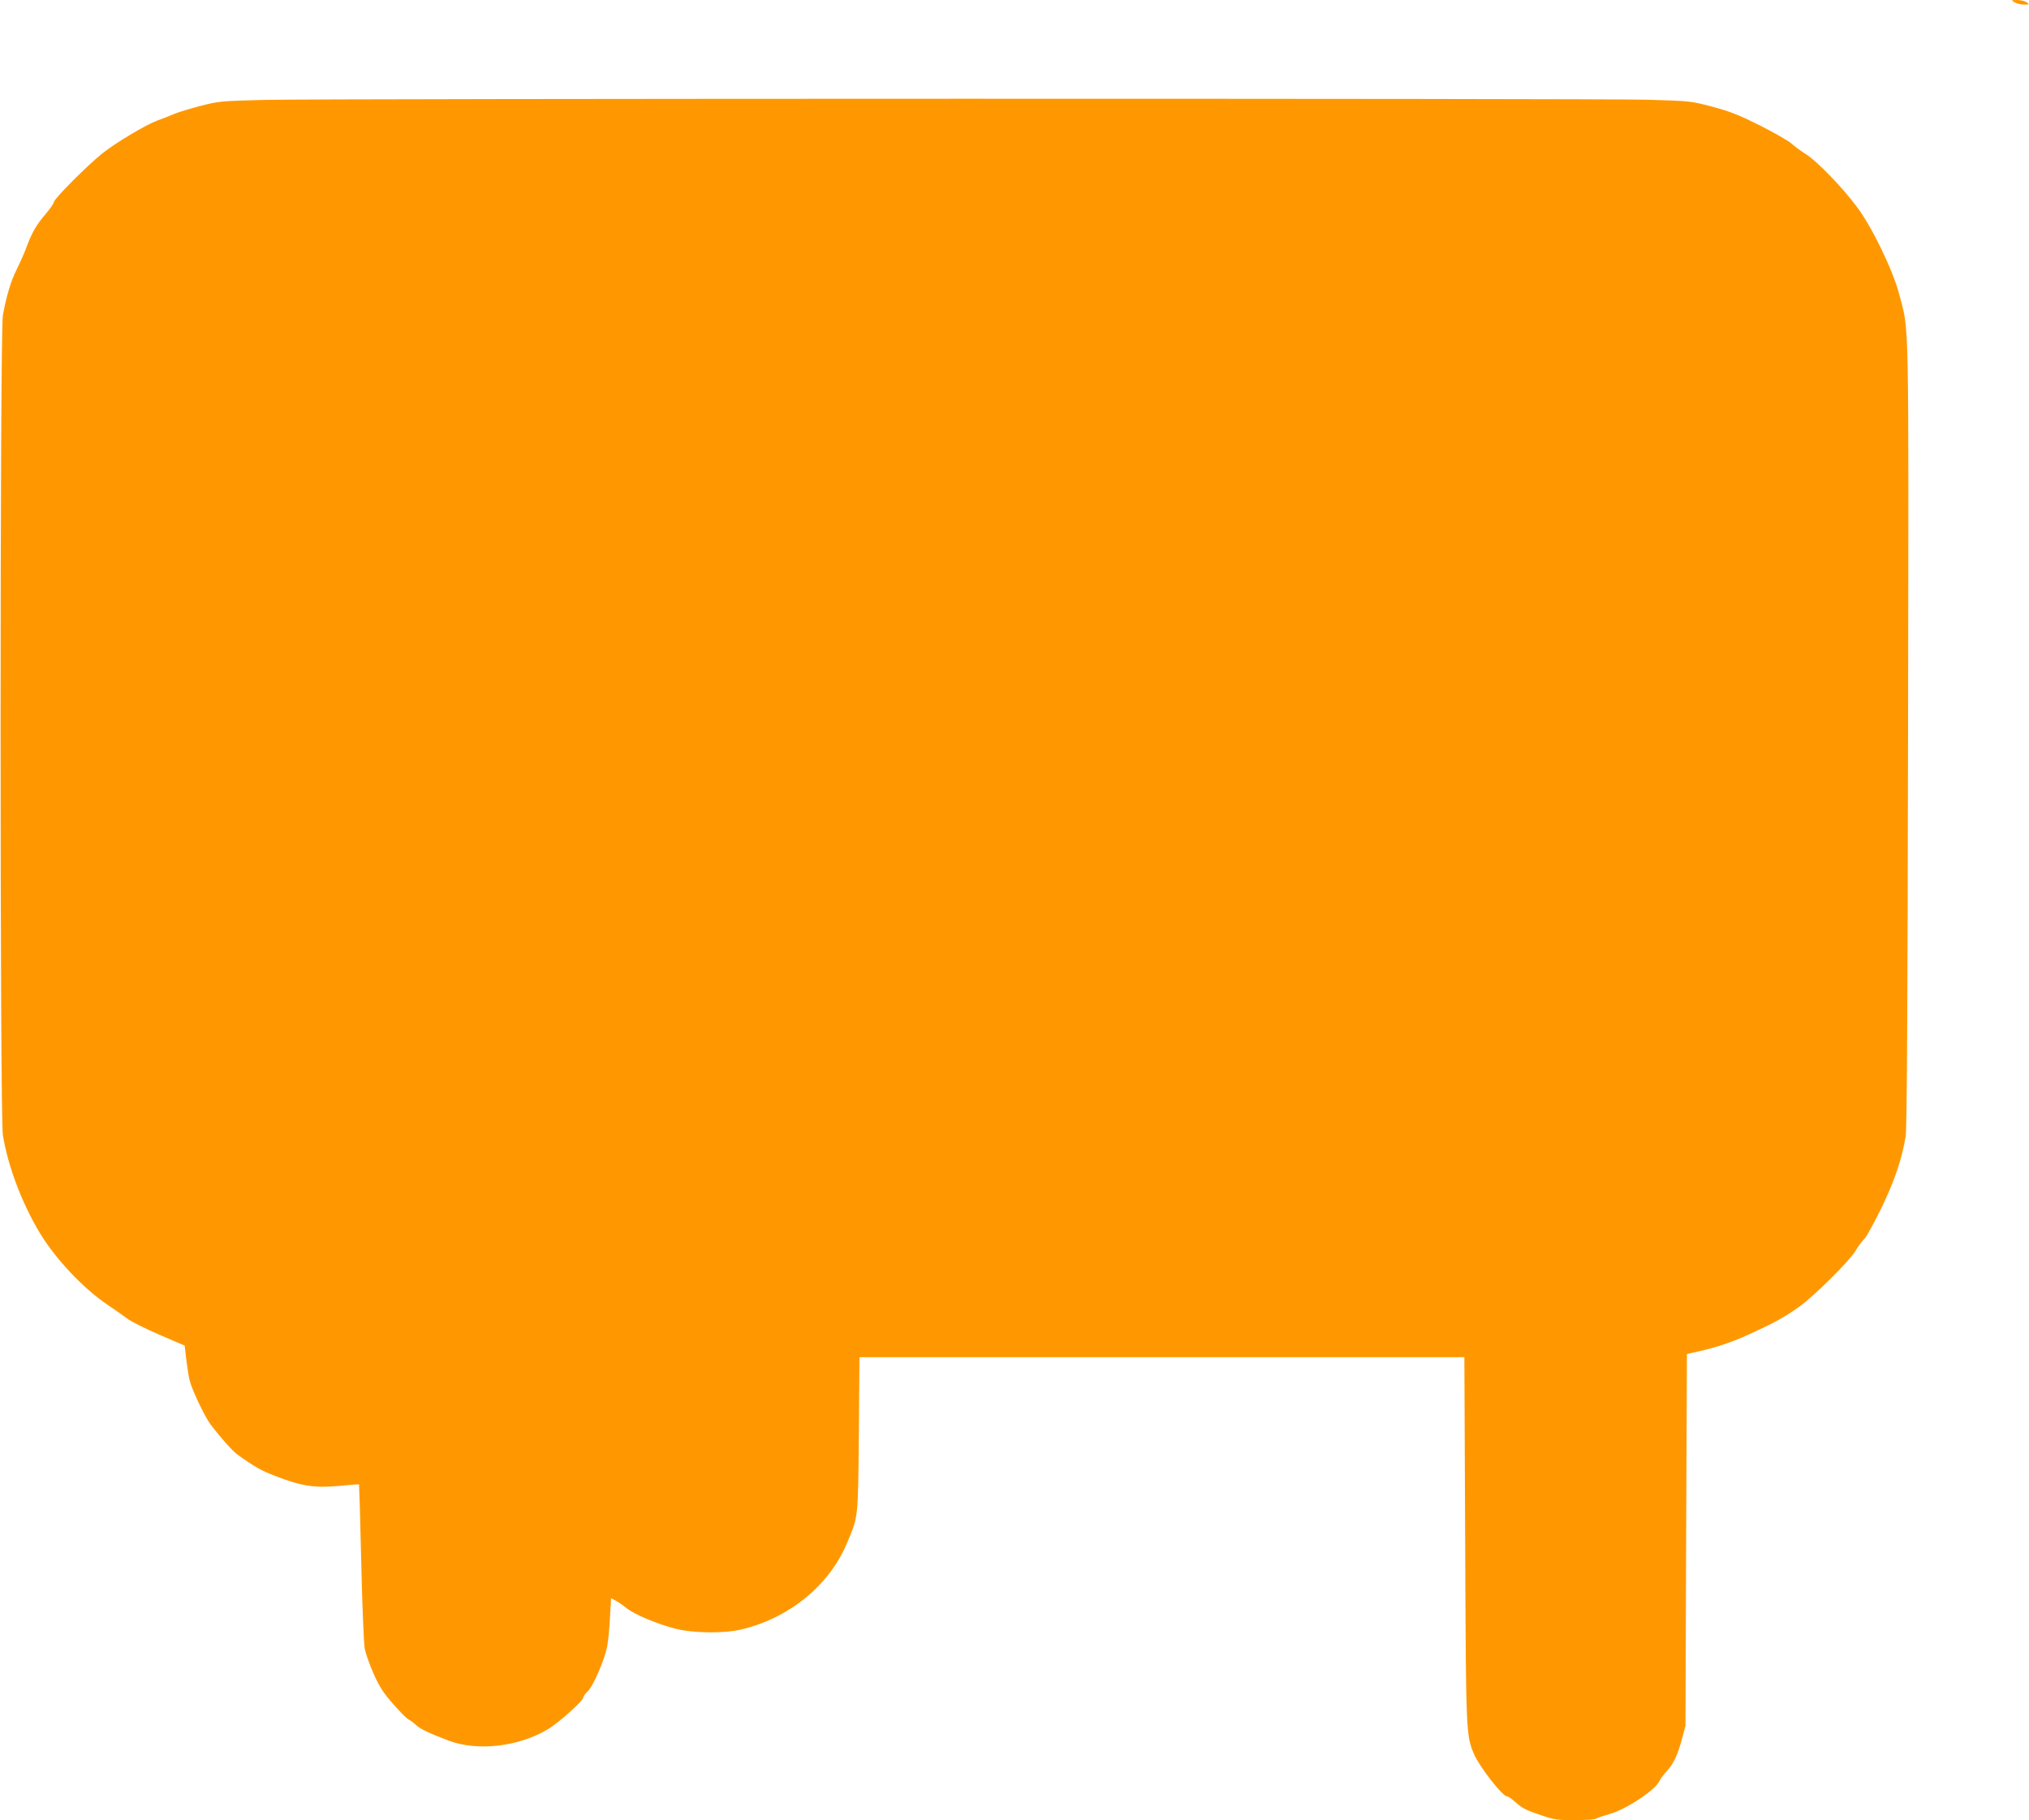 <?xml version="1.0" standalone="no"?>
<!DOCTYPE svg PUBLIC "-//W3C//DTD SVG 20010904//EN"
 "http://www.w3.org/TR/2001/REC-SVG-20010904/DTD/svg10.dtd">
<svg version="1.0" xmlns="http://www.w3.org/2000/svg"
 width="1280pt" height="1148pt" viewBox="0 0 1280 1148"
 preserveAspectRatio="xMidYMid meet">
<g transform="translate(0,1148) scale(0.1,-0.1)"
fill="#ff9800" stroke="none">
<path d="M12710 11465 c14 -8 41 -14 60 -14 33 0 34 1 16 14 -11 8 -38 15 -60
15 -41 -1 -41 -1 -16 -15z"/>
<path d="M1670 10850 c-274 -7 -290 -8 -405 -38 -66 -17 -142 -40 -170 -52
-27 -12 -73 -30 -102 -40 -69 -25 -262 -139 -348 -208 -92 -73 -305 -287 -305
-306 0 -8 -24 -43 -54 -78 -58 -68 -85 -115 -122 -215 -13 -35 -40 -95 -59
-133 -37 -74 -65 -168 -87 -290 -19 -110 -19 -5045 0 -5168 31 -194 119 -428
231 -615 101 -167 274 -351 426 -454 44 -29 101 -70 127 -89 26 -20 119 -66
205 -103 l158 -68 11 -94 c7 -52 15 -107 20 -124 16 -64 96 -231 133 -280 62
-82 139 -168 170 -190 109 -78 150 -101 240 -135 160 -63 247 -76 399 -62 69
7 126 11 127 10 1 -2 8 -223 14 -493 6 -269 16 -514 22 -544 6 -30 30 -99 55
-155 35 -80 60 -120 122 -191 43 -49 88 -95 101 -101 12 -6 34 -23 49 -37 25
-23 91 -54 207 -97 180 -66 435 -37 619 72 70 41 226 181 226 202 0 7 13 25
29 40 34 33 103 193 121 279 6 32 15 115 18 183 l7 124 32 -17 c17 -10 48 -31
67 -47 48 -38 190 -98 301 -127 115 -30 311 -33 423 -6 302 72 555 279 666
546 71 169 69 148 74 683 l4 488 1908 0 1908 0 5 -1147 c5 -1234 5 -1238 57
-1359 35 -80 179 -264 207 -264 7 0 30 -15 50 -34 48 -42 67 -52 171 -87 75
-26 100 -29 204 -29 65 0 126 4 136 9 9 6 49 19 87 30 106 30 286 150 314 208
5 12 25 39 44 60 46 51 70 102 97 203 l23 85 4 1173 5 1172 27 6 c149 32 238
61 365 118 160 73 218 105 316 174 92 65 315 286 355 352 19 31 44 65 56 76
12 10 59 96 105 189 85 174 134 319 156 460 8 49 12 807 15 2540 4 2717 8
2522 -56 2770 -39 150 -173 427 -268 552 -91 122 -248 284 -318 329 -32 20
-74 51 -94 69 -20 18 -110 69 -199 114 -132 66 -190 89 -300 118 -135 36 -140
36 -407 44 -333 9 -8330 8 -8725 -1z"/>
</g>
</svg>
